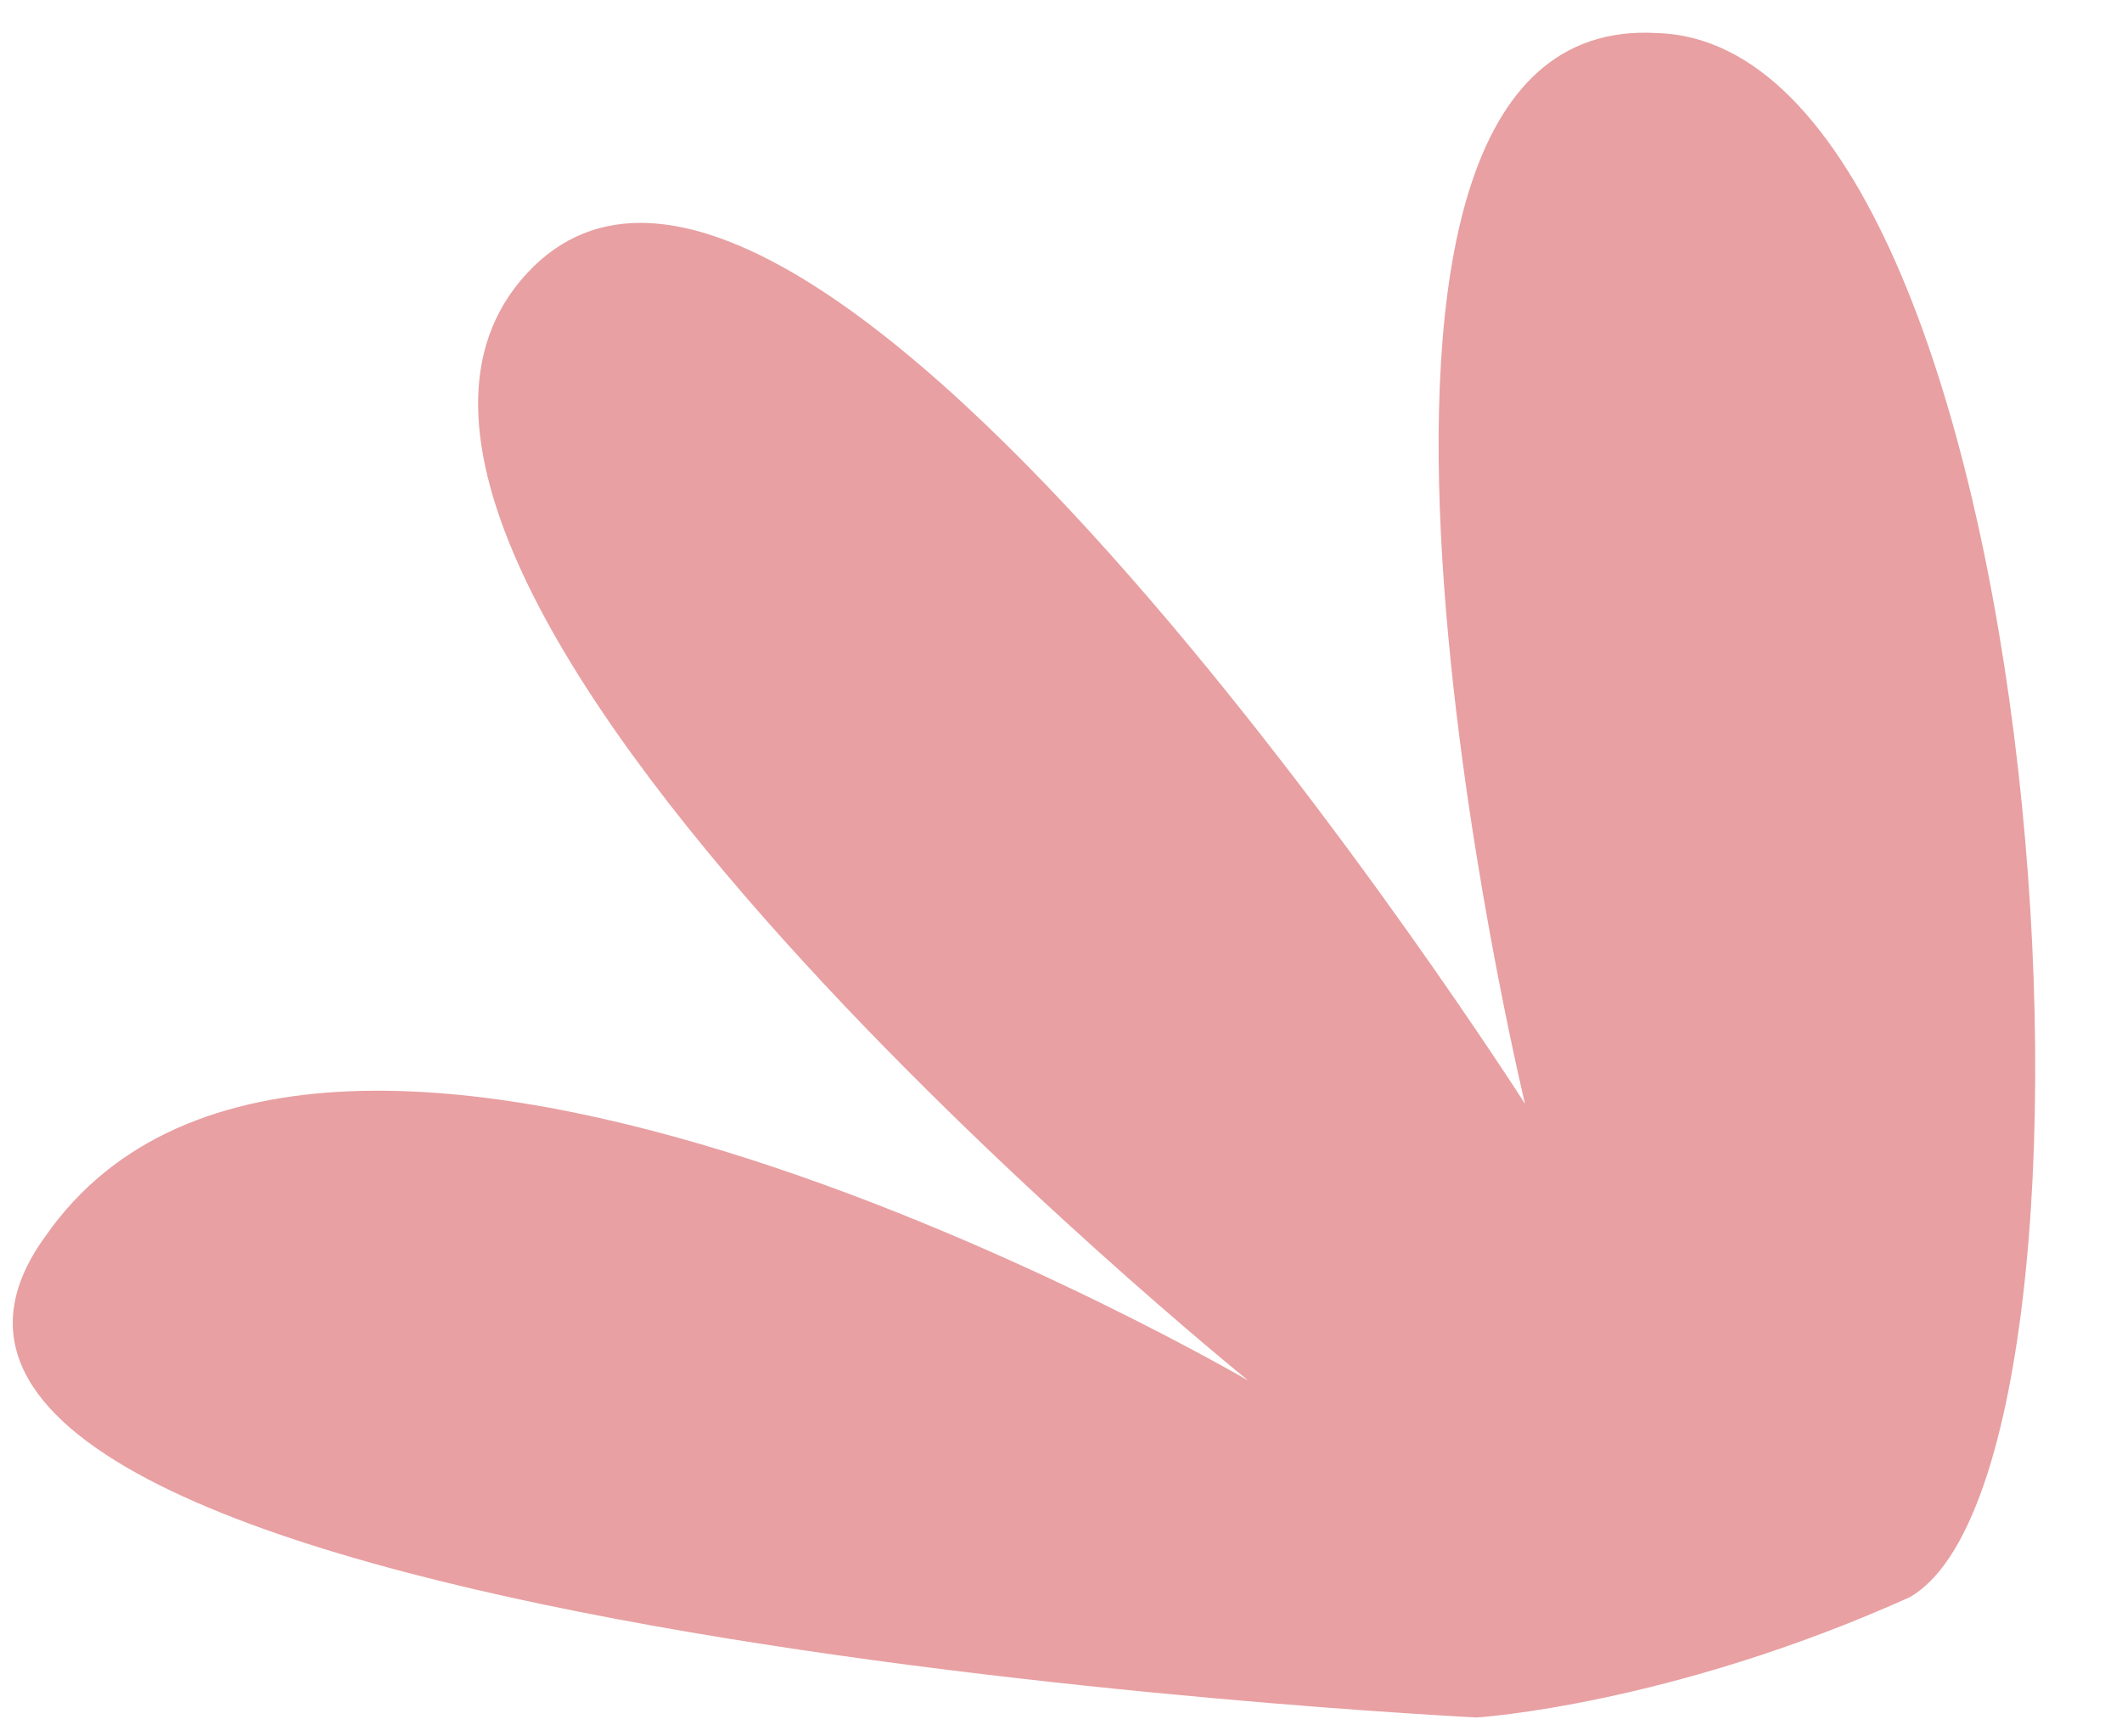 <svg width="22" height="18" viewBox="0 0 22 18" fill="none" xmlns="http://www.w3.org/2000/svg">
<path d="M15.312 17.804C15.312 17.804 -2.522 16.931 0.471 12.815C3.339 8.699 12.942 14.312 12.942 14.312C12.942 14.312 2.591 5.956 5.459 2.838C8.328 -0.28 15.811 11.443 15.811 11.443C15.811 11.443 13.067 0.094 17.183 0.343C21.298 0.468 22.171 15.185 19.802 16.556C17.307 17.679 15.312 17.804 15.312 17.804Z" fill="#E8A0A2"/>
</svg>
